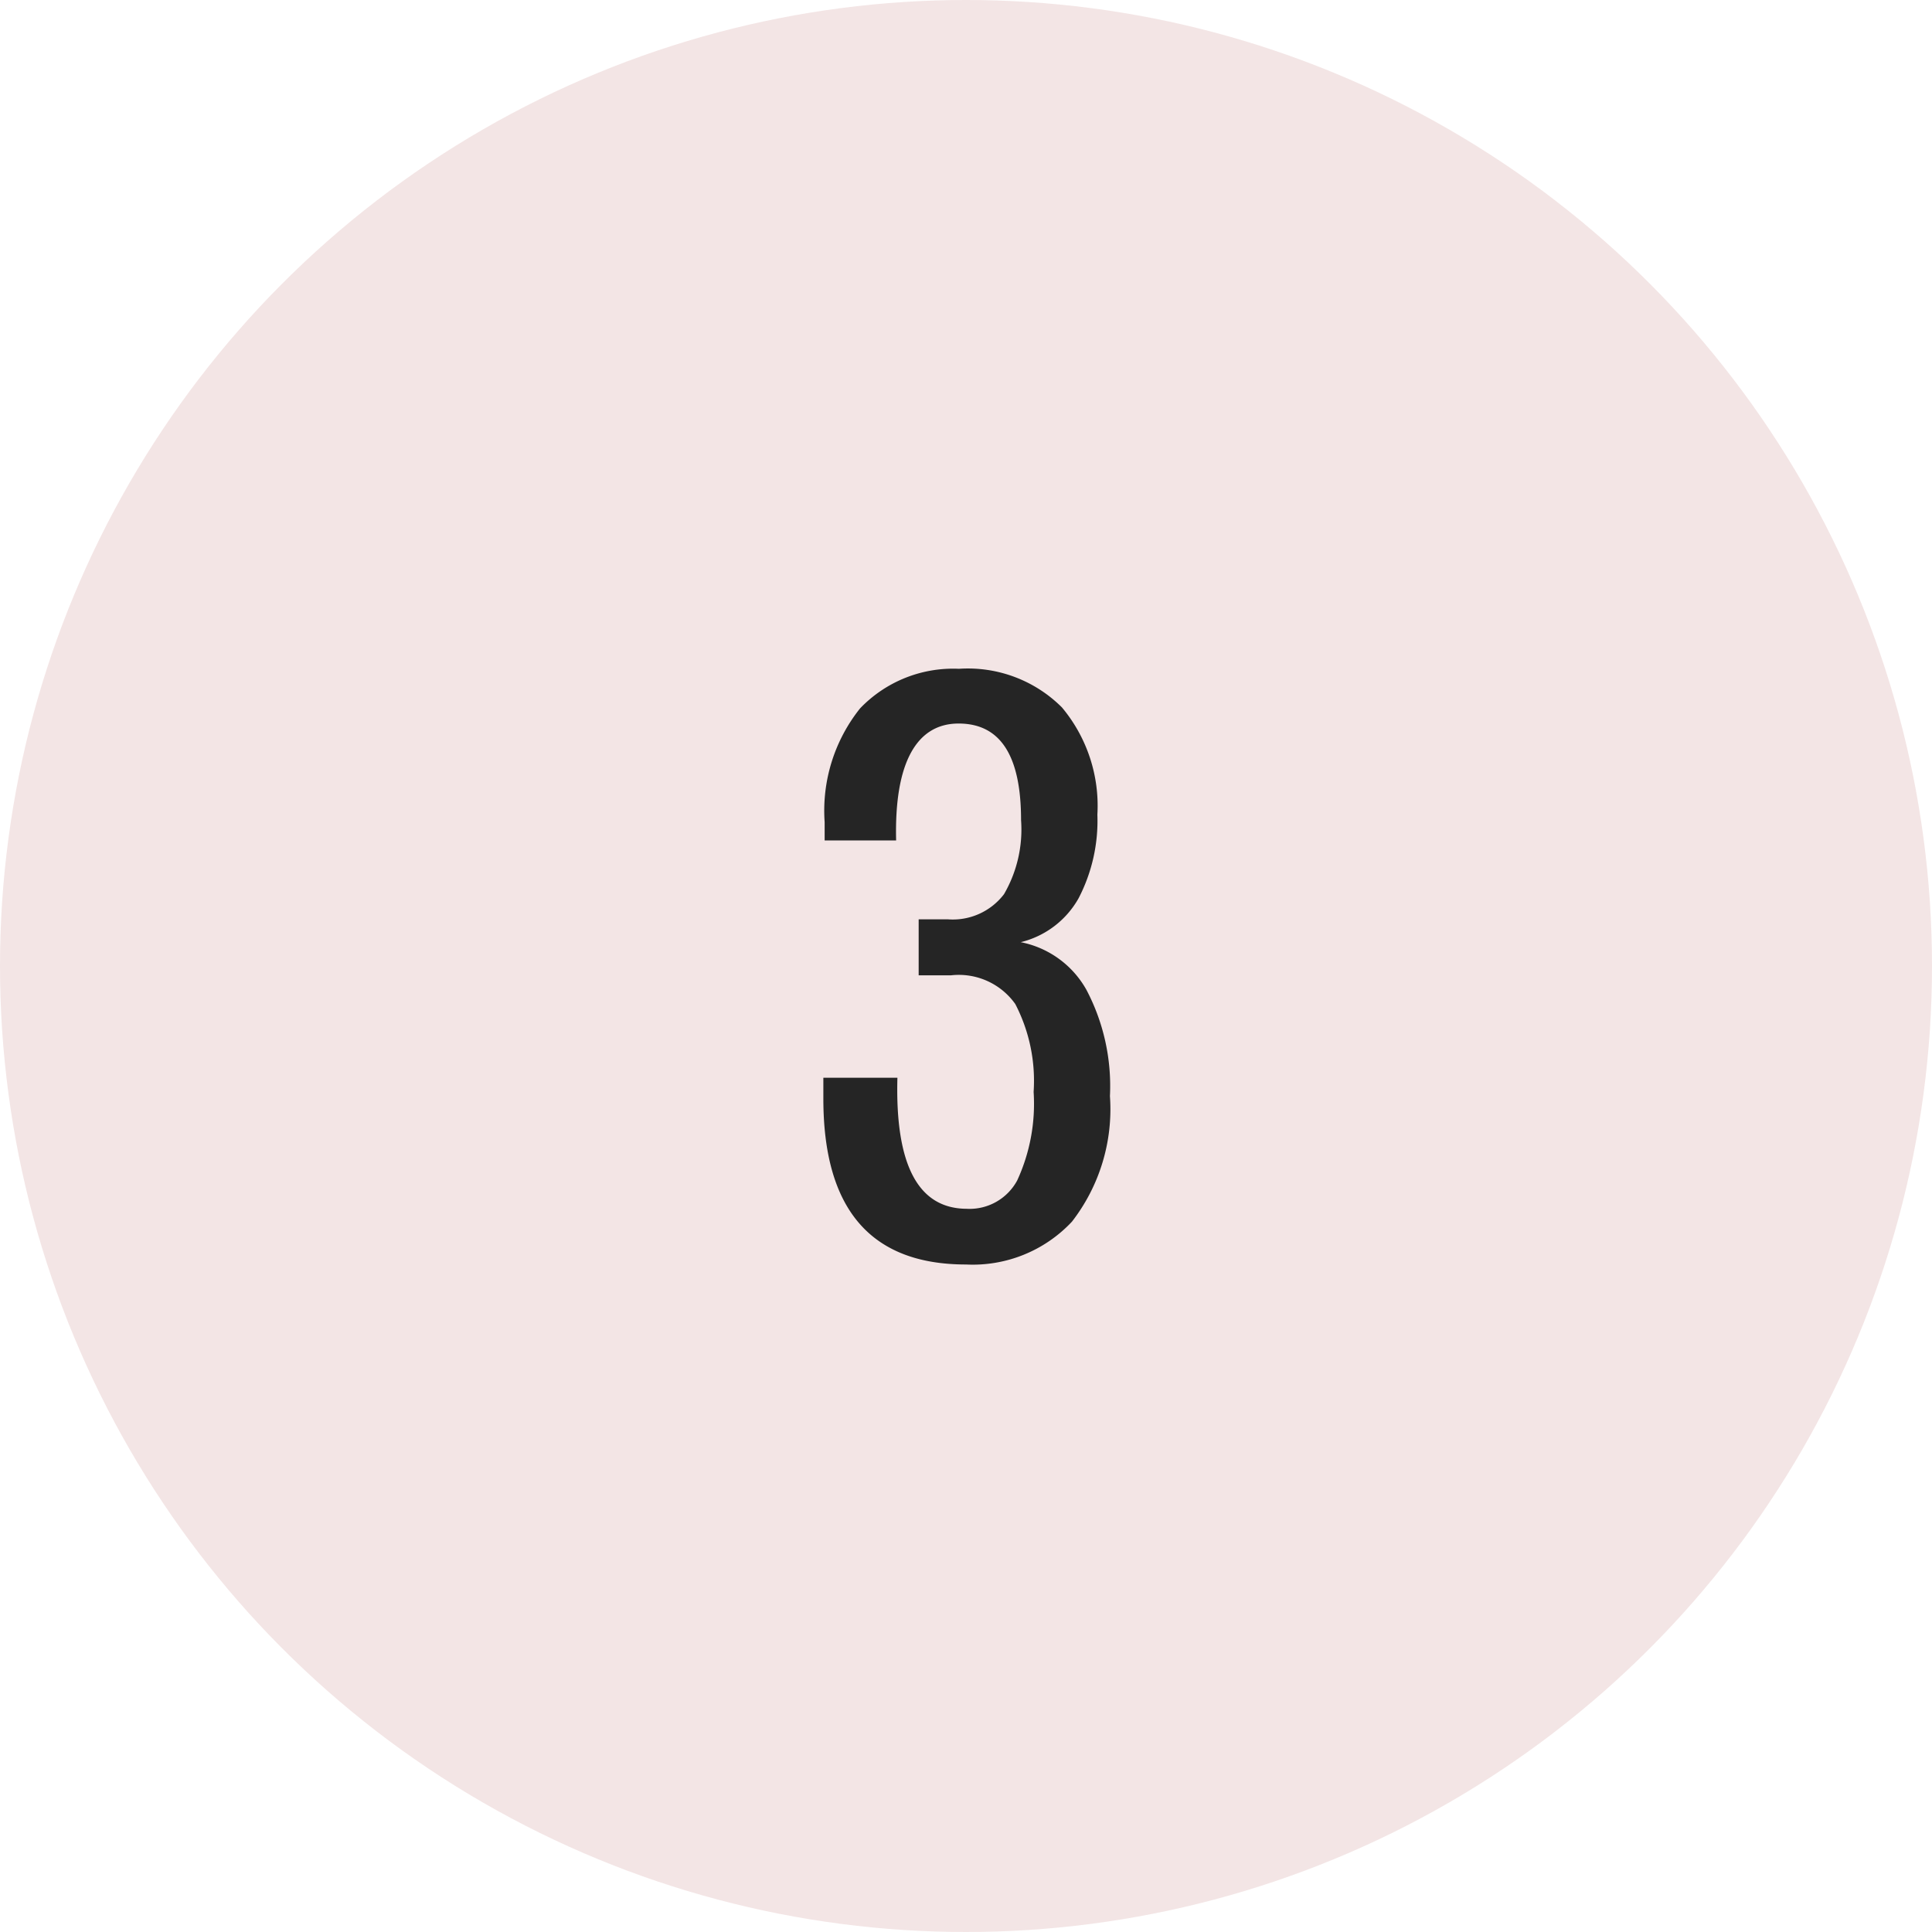 <svg xmlns="http://www.w3.org/2000/svg" viewBox="0 0 60 60">
  <g data-name="Layer 2">
    <g data-name="Layer 1">
      <circle cx="30" cy="30" r="30" fill="#f3e5e5"/>
      <path fill="#252525" d="M33.74 30.74a6.41 6.41 0 0 1 .73 3.3 5.7 5.7 0 0 1-1.18 3.9A4.22 4.22 0 0 1 30 39.27c-2.95 0-4.43-1.71-4.43-5.15v-.65h2.3q-.11 4.06 2.15 4.07a1.68 1.68 0 0 0 1.57-.88 5.68 5.68 0 0 0 .51-2.75 5.17 5.17 0 0 0-.57-2.73 2.15 2.15 0 0 0-2-.89h-1v-1.74h.9a2 2 0 0 0 1.75-.78 4 4 0 0 0 .53-2.3c0-2-.64-3-1.94-3s-2 1.21-1.94 3.63h-2.22v-.57a5.09 5.09 0 0 1 1.1-3.53 4 4 0 0 1 3.07-1.23 4.13 4.13 0 0 1 3.2 1.2 4.76 4.76 0 0 1 1.1 3.33 5.22 5.22 0 0 1-.58 2.59 2.83 2.83 0 0 1-1.8 1.37 3 3 0 0 1 2.04 1.48z"/>
    </g>
  </g>
</svg>

